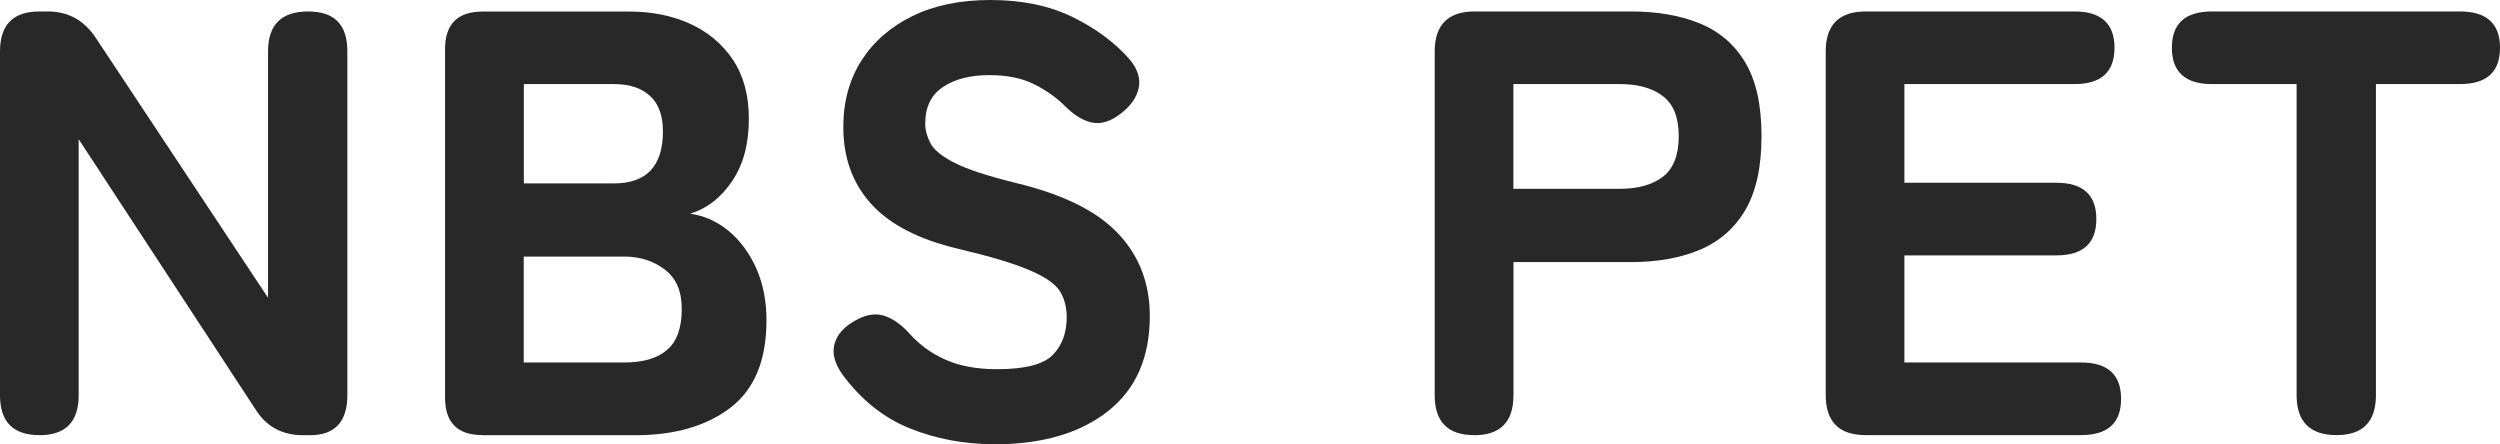 <?xml version="1.0" encoding="UTF-8"?>
<svg id="_レイヤー_2" data-name="レイヤー 2" xmlns="http://www.w3.org/2000/svg" viewBox="0 0 231.32 41.1">
  <defs>
    <style>
      .cls-1 {
        fill: #282828;
        stroke-width: 0px;
      }
    </style>
  </defs>
  <g id="_レイヤー_1-2" data-name="レイヤー 1">
    <g>
      <path class="cls-1" d="M3.64,40.26c-2.43,0-3.64-1.23-3.64-3.7V4.76C0,2.3,1.21,1.06,3.64,1.06h.78c1.87,0,3.34.8,4.42,2.41l15.96,24.08V4.76c0-2.46,1.23-3.7,3.7-3.7s3.64,1.23,3.64,3.7v31.81c0,2.46-1.16,3.7-3.47,3.7h-.62c-1.94,0-3.42-.8-4.42-2.41L7.28,12.88v23.69c0,2.46-1.21,3.7-3.64,3.7Z"/>
      <path class="cls-1" d="M44.65,40.26c-2.32,0-3.47-1.16-3.47-3.47V4.54c0-2.31,1.16-3.47,3.47-3.47h13.61c2.05,0,3.91.37,5.57,1.12,1.66.75,2.99,1.86,3.98,3.33.99,1.48,1.48,3.3,1.48,5.46,0,2.32-.51,4.24-1.54,5.77-1.03,1.53-2.32,2.54-3.89,3.02,1.31.19,2.49.72,3.56,1.6,1.06.88,1.91,2.03,2.55,3.44.63,1.42.95,3.02.95,4.82,0,3.7-1.11,6.39-3.33,8.09-2.22,1.7-5.16,2.55-8.82,2.55h-14.11ZM48.46,16.97h8.34c3.02,0,4.54-1.6,4.54-4.82,0-1.46-.4-2.55-1.2-3.28-.8-.73-1.91-1.09-3.33-1.09h-8.34v9.18ZM48.46,33.54h9.3c1.75,0,3.08-.39,3.98-1.18s1.34-2.03,1.34-3.75-.52-2.86-1.57-3.67c-1.05-.8-2.3-1.2-3.75-1.2h-9.3v9.8Z"/>
      <path class="cls-1" d="M91.98,41.1c-2.8,0-5.41-.5-7.84-1.48-2.43-.99-4.5-2.66-6.22-5.01-.71-1.01-.94-1.94-.7-2.8.24-.86.87-1.57,1.88-2.13.97-.56,1.86-.72,2.66-.48.8.24,1.6.79,2.38,1.65.93,1.05,2.05,1.86,3.36,2.44,1.31.58,2.89.87,4.76.87,2.58,0,4.29-.44,5.15-1.32.86-.88,1.29-2.04,1.29-3.5,0-.93-.22-1.74-.64-2.41-.43-.67-1.36-1.32-2.8-1.93-1.44-.62-3.65-1.28-6.64-1.99-3.62-.86-6.29-2.24-8.01-4.14-1.72-1.9-2.58-4.27-2.58-7.11,0-2.35.56-4.4,1.68-6.16,1.12-1.75,2.7-3.13,4.73-4.12,2.03-.99,4.43-1.48,7.2-1.48,2.91,0,5.44.52,7.59,1.57,2.15,1.05,3.91,2.35,5.29,3.92.75.9,1.03,1.78.84,2.66-.19.88-.75,1.67-1.68,2.38-.93.71-1.81.98-2.63.81-.82-.17-1.64-.66-2.46-1.48-.82-.82-1.79-1.51-2.91-2.07-1.12-.56-2.5-.84-4.14-.84-1.75,0-3.18.36-4.28,1.09-1.1.73-1.65,1.86-1.65,3.39,0,.6.16,1.2.48,1.82.32.62,1.06,1.22,2.24,1.82,1.18.6,3.05,1.21,5.63,1.85,4.37,1.05,7.53,2.6,9.49,4.68,1.96,2.07,2.94,4.62,2.94,7.64,0,3.85-1.3,6.79-3.89,8.82-2.6,2.04-6.1,3.05-10.5,3.05Z"/>
      <path class="cls-1" d="M136.39,40.26c-2.43,0-3.64-1.23-3.64-3.7V4.76c0-2.46,1.23-3.7,3.7-3.7h14.45c2.46,0,4.6.37,6.41,1.12,1.81.75,3.21,1.96,4.2,3.64.99,1.68,1.48,3.94,1.48,6.78s-.5,5.11-1.48,6.8c-.99,1.7-2.39,2.93-4.2,3.7-1.81.77-3.95,1.15-6.41,1.15h-10.86v12.32c0,2.46-1.21,3.7-3.64,3.7ZM140.03,17.47h9.86c1.68,0,3-.37,3.98-1.12.97-.75,1.46-2,1.46-3.75s-.49-2.95-1.46-3.7c-.97-.75-2.3-1.12-3.98-1.12h-9.86v9.69Z"/>
      <path class="cls-1" d="M172.63,40.26c-2.46,0-3.7-1.23-3.7-3.7V4.76c0-2.46,1.23-3.7,3.7-3.7h19.32c2.46,0,3.7,1.12,3.7,3.36s-1.23,3.36-3.7,3.36h-15.74v9.13h14.06c2.46,0,3.7,1.12,3.7,3.36s-1.23,3.36-3.7,3.36h-14.06v9.91h16.35c2.46,0,3.7,1.12,3.7,3.36s-1.23,3.36-3.7,3.36h-19.94Z"/>
      <path class="cls-1" d="M216.2,40.26c-2.46,0-3.7-1.23-3.7-3.7V7.78h-7.84c-2.46,0-3.7-1.12-3.7-3.36s1.23-3.36,3.7-3.36h22.96c2.46,0,3.7,1.12,3.7,3.36s-1.23,3.36-3.7,3.36h-7.78v28.78c0,2.46-1.21,3.7-3.64,3.7Z"/>
    </g>
  </g>
</svg>
